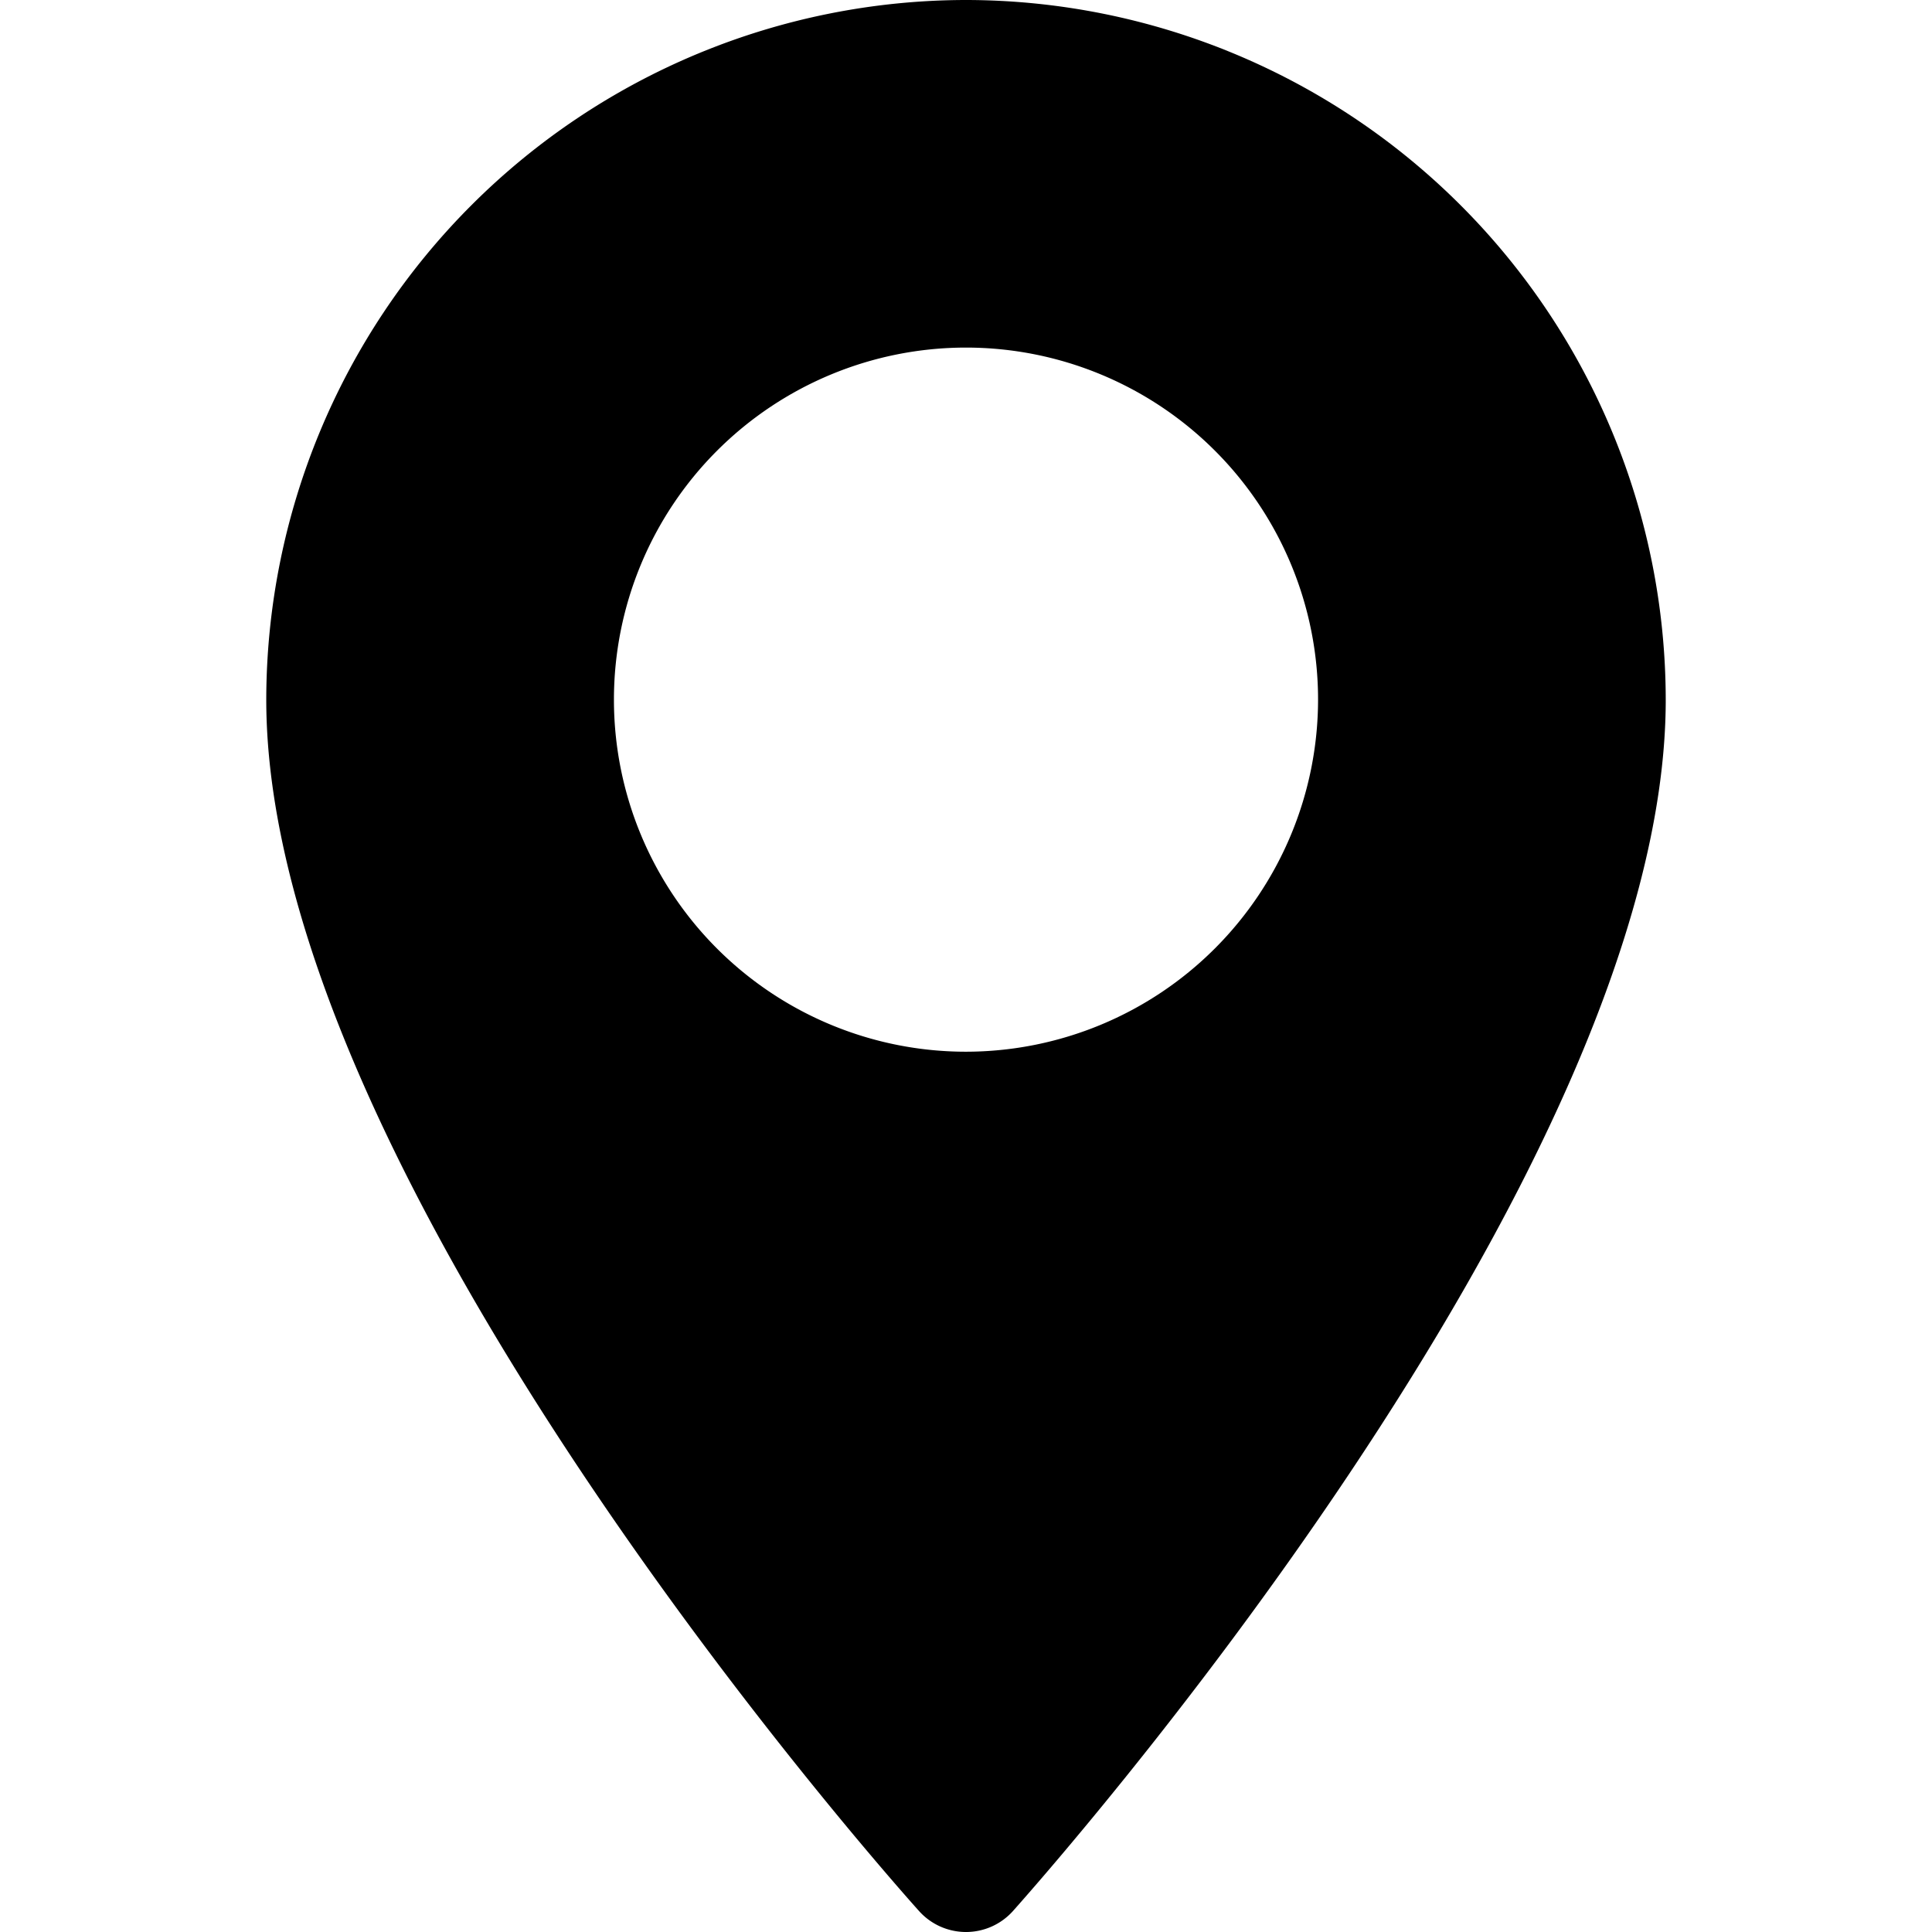 <svg xmlns="http://www.w3.org/2000/svg" xmlns:xlink="http://www.w3.org/1999/xlink" width="22" height="22" viewBox="0 0 22 22">
  <defs>
    <clipPath id="clip-path">
      <rect id="Retângulo_215" data-name="Retângulo 215" width="22" height="22" transform="translate(599 4439)"/>
    </clipPath>
  </defs>
  <g id="Grupo_de_máscara_13" data-name="Grupo de máscara 13" transform="translate(-599 -4439)" clip-path="url(#clip-path)">
    <g id="maps-and-flags" transform="translate(599 4439)">
      <g id="Grupo_28" data-name="Grupo 28">
        <path id="Caminho_84" data-name="Caminho 84" d="M11,0A7.977,7.977,0,0,0,3.032,7.968c0,5.452,7.13,13.456,7.434,13.794a.718.718,0,0,0,1.068,0c.3-.338,7.434-8.342,7.434-13.794A7.977,7.977,0,0,0,11,0Zm0,11.976a4.009,4.009,0,1,1,4.009-4.009A4.013,4.013,0,0,1,11,11.976Z"/>
      </g>
    </g>
  </g>
</svg>

